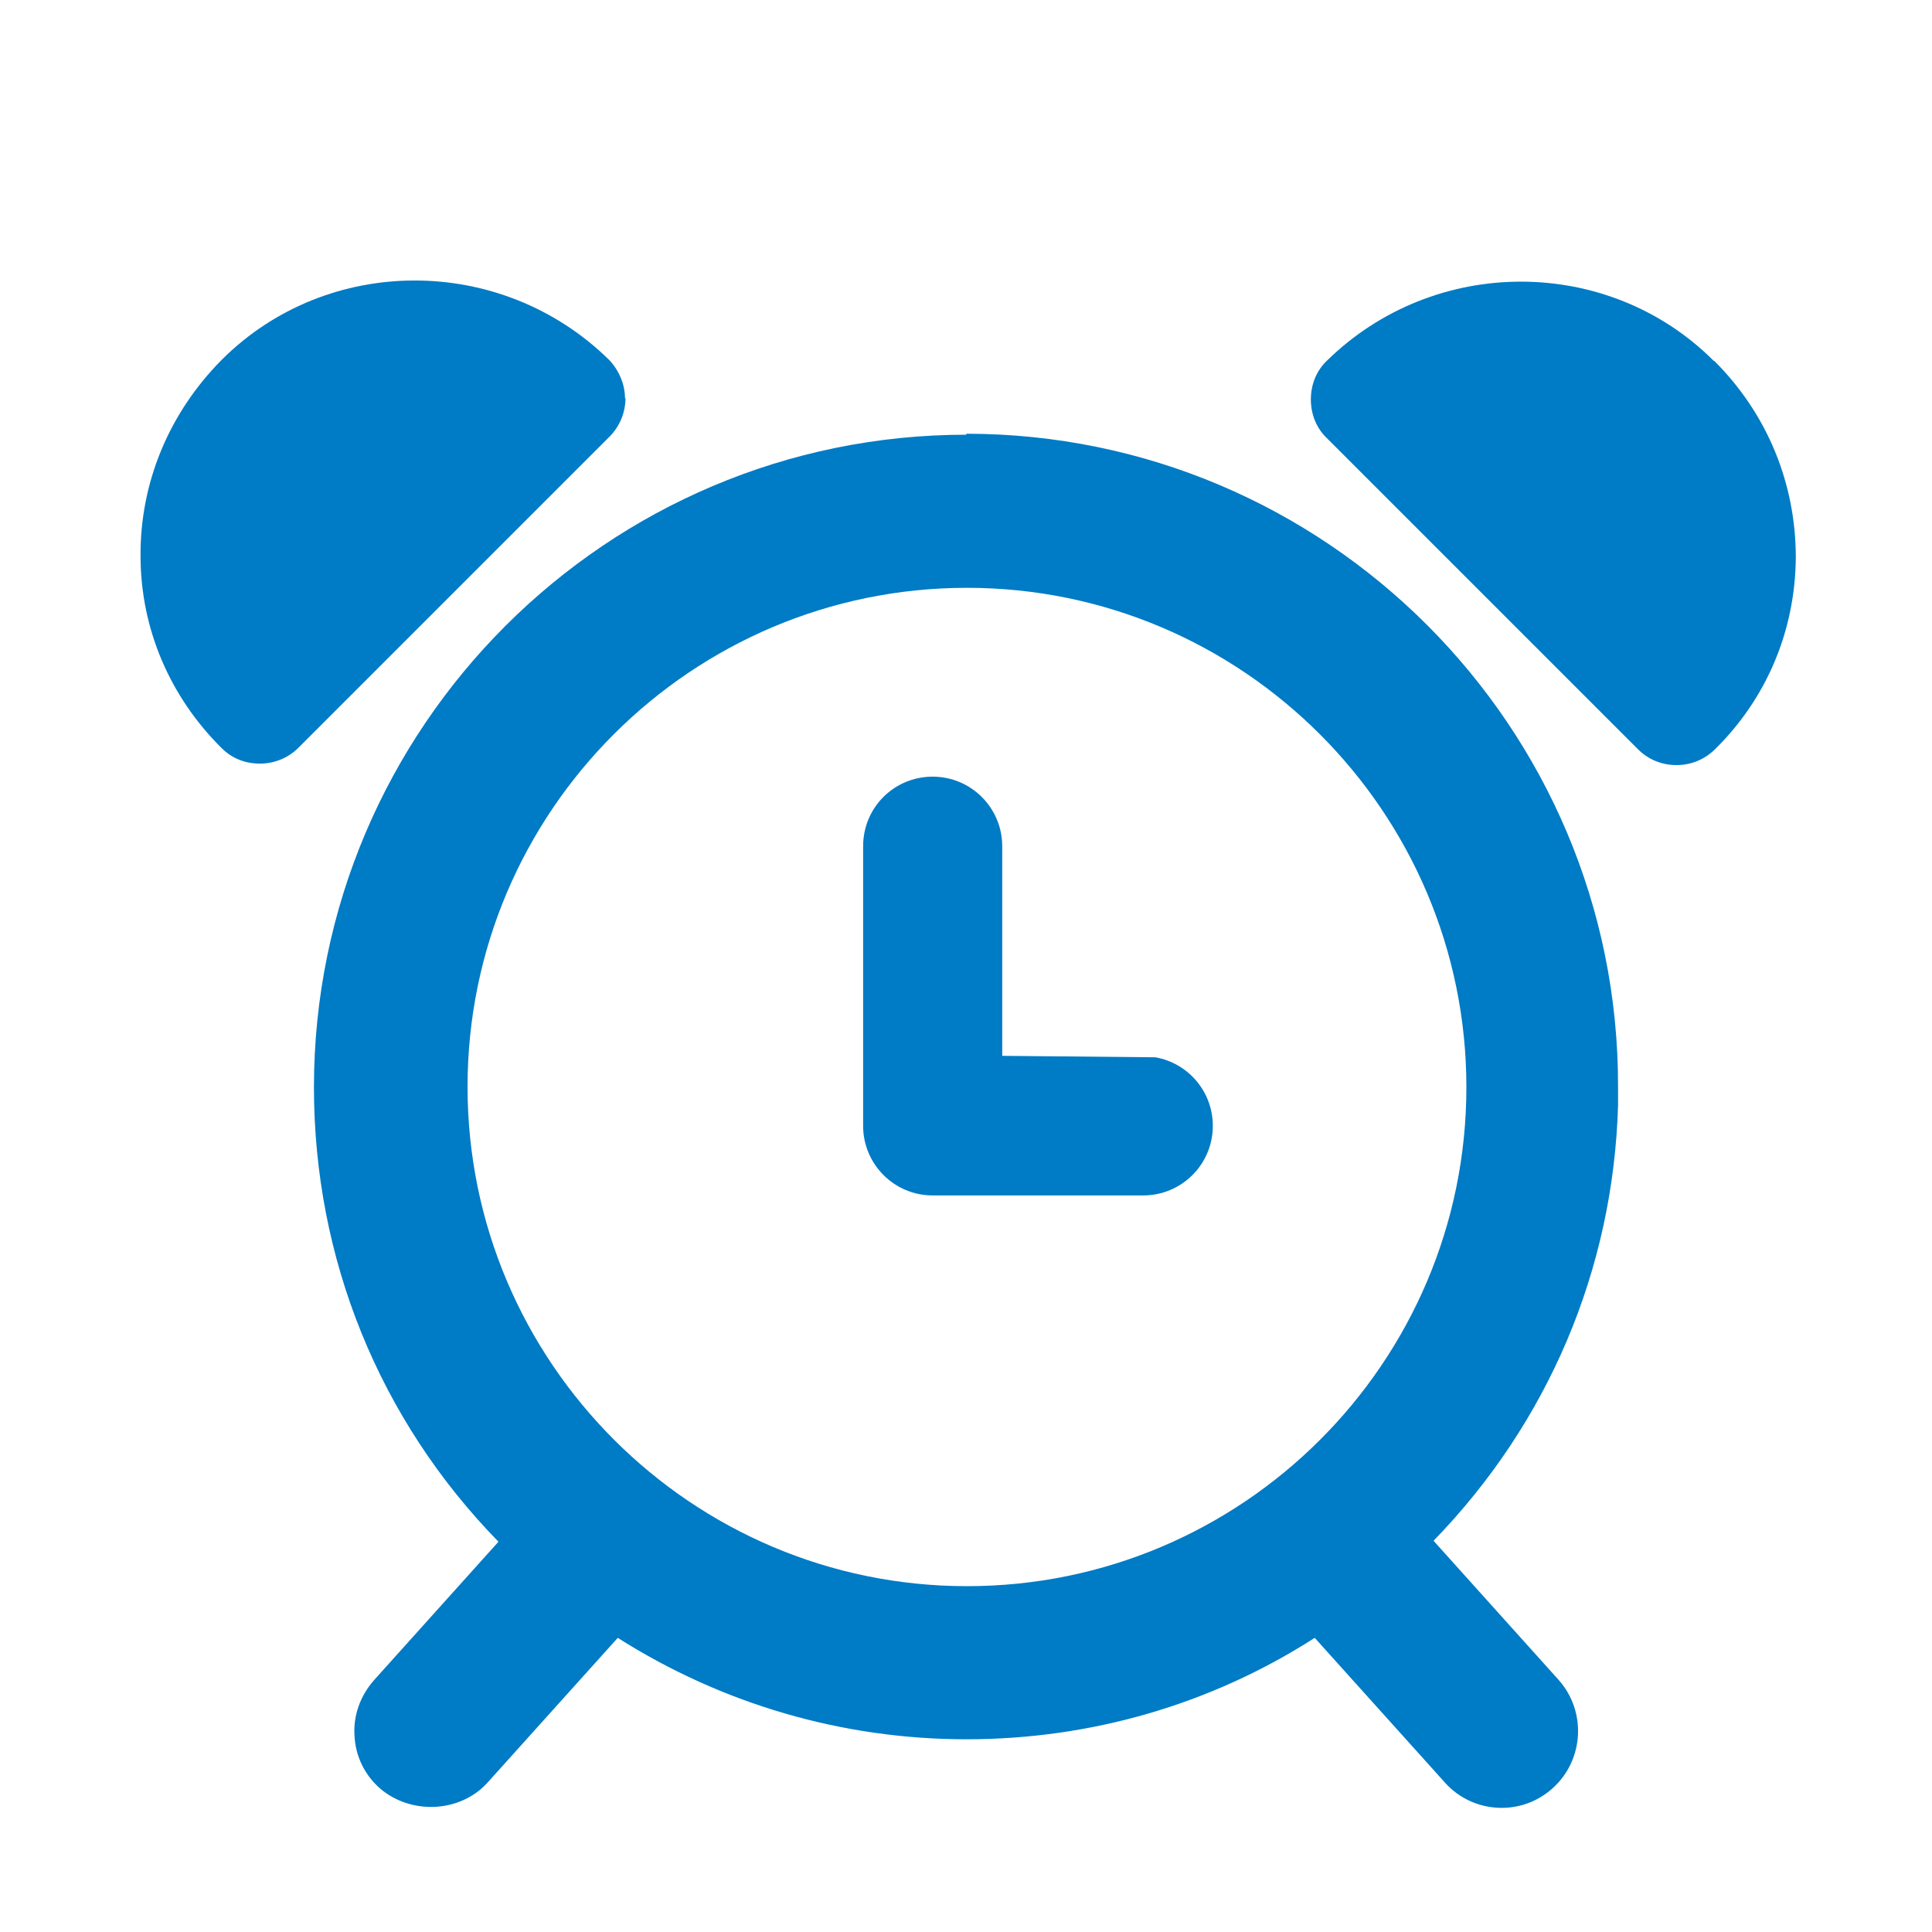 <?xml version="1.0" encoding="UTF-8"?>
<svg id="Capa_1" data-name="Capa 1" xmlns="http://www.w3.org/2000/svg" viewBox="0 0 40 40">
  <defs>
    <style>
      .cls-1 {
        fill: #007bc5;
      }

      .cls-2 {
        fill: none;
      }
    </style>
  </defs>
  <g>
    <path class="cls-1" d="M20.01,9c-7.45,0-13.51,6.06-13.51,13.51,0,3.55,1.35,6.88,3.82,9.41l-2.58,2.87c-.28.32-.43.73-.4,1.15.02.42.21.81.53,1.09.66.56,1.68.49,2.23-.13l2.69-2.99c2.16,1.37,4.65,2.1,7.22,2.1s5.06-.72,7.21-2.1l2.69,2.99c.3.34.73.53,1.18.53.39,0,.76-.14,1.06-.41.65-.59.7-1.6.11-2.25l-2.58-2.87c2.37-2.44,3.72-5.61,3.82-9.01v-.4c.01-7.45-6.05-13.51-13.5-13.51ZM20.02,32.84c-5.7,0-10.34-4.64-10.34-10.34s4.64-10.33,10.34-10.33,10.34,4.64,10.34,10.34-4.64,10.33-10.34,10.33Z"/>
    <path class="cls-1" d="M23.92,21.89l-3.17-.03v-4.34c0-.79-.64-1.44-1.44-1.44s-1.44.64-1.44,1.44v5.79c0,.79.64,1.44,1.44,1.44h4.36c.79,0,1.44-.64,1.44-1.44,0-.71-.51-1.3-1.19-1.42Z"/>
    <path class="cls-1" d="M12.94,8.25h0c0-.3-.13-.59-.33-.8-2.23-2.19-5.83-2.19-8.02,0-1.09,1.1-1.69,2.54-1.68,4.06,0,1.51.61,2.92,1.68,3.98.22.22.5.32.79.32s.58-.11.8-.33l6.44-6.44c.21-.21.33-.5.33-.8Z"/>
    <path class="cls-1" d="M35.48,7.47h0c-2.18-2.18-5.78-2.19-8.01,0-.22.21-.33.5-.33.8s.11.59.33.8l6.44,6.44c.22.22.5.33.8.33s.57-.11.79-.32c1.08-1.06,1.67-2.47,1.68-3.98,0-1.53-.59-2.97-1.68-4.06Z"/>
  </g>
  <rect class="cls-2" width="40" height="40"/>
</svg>